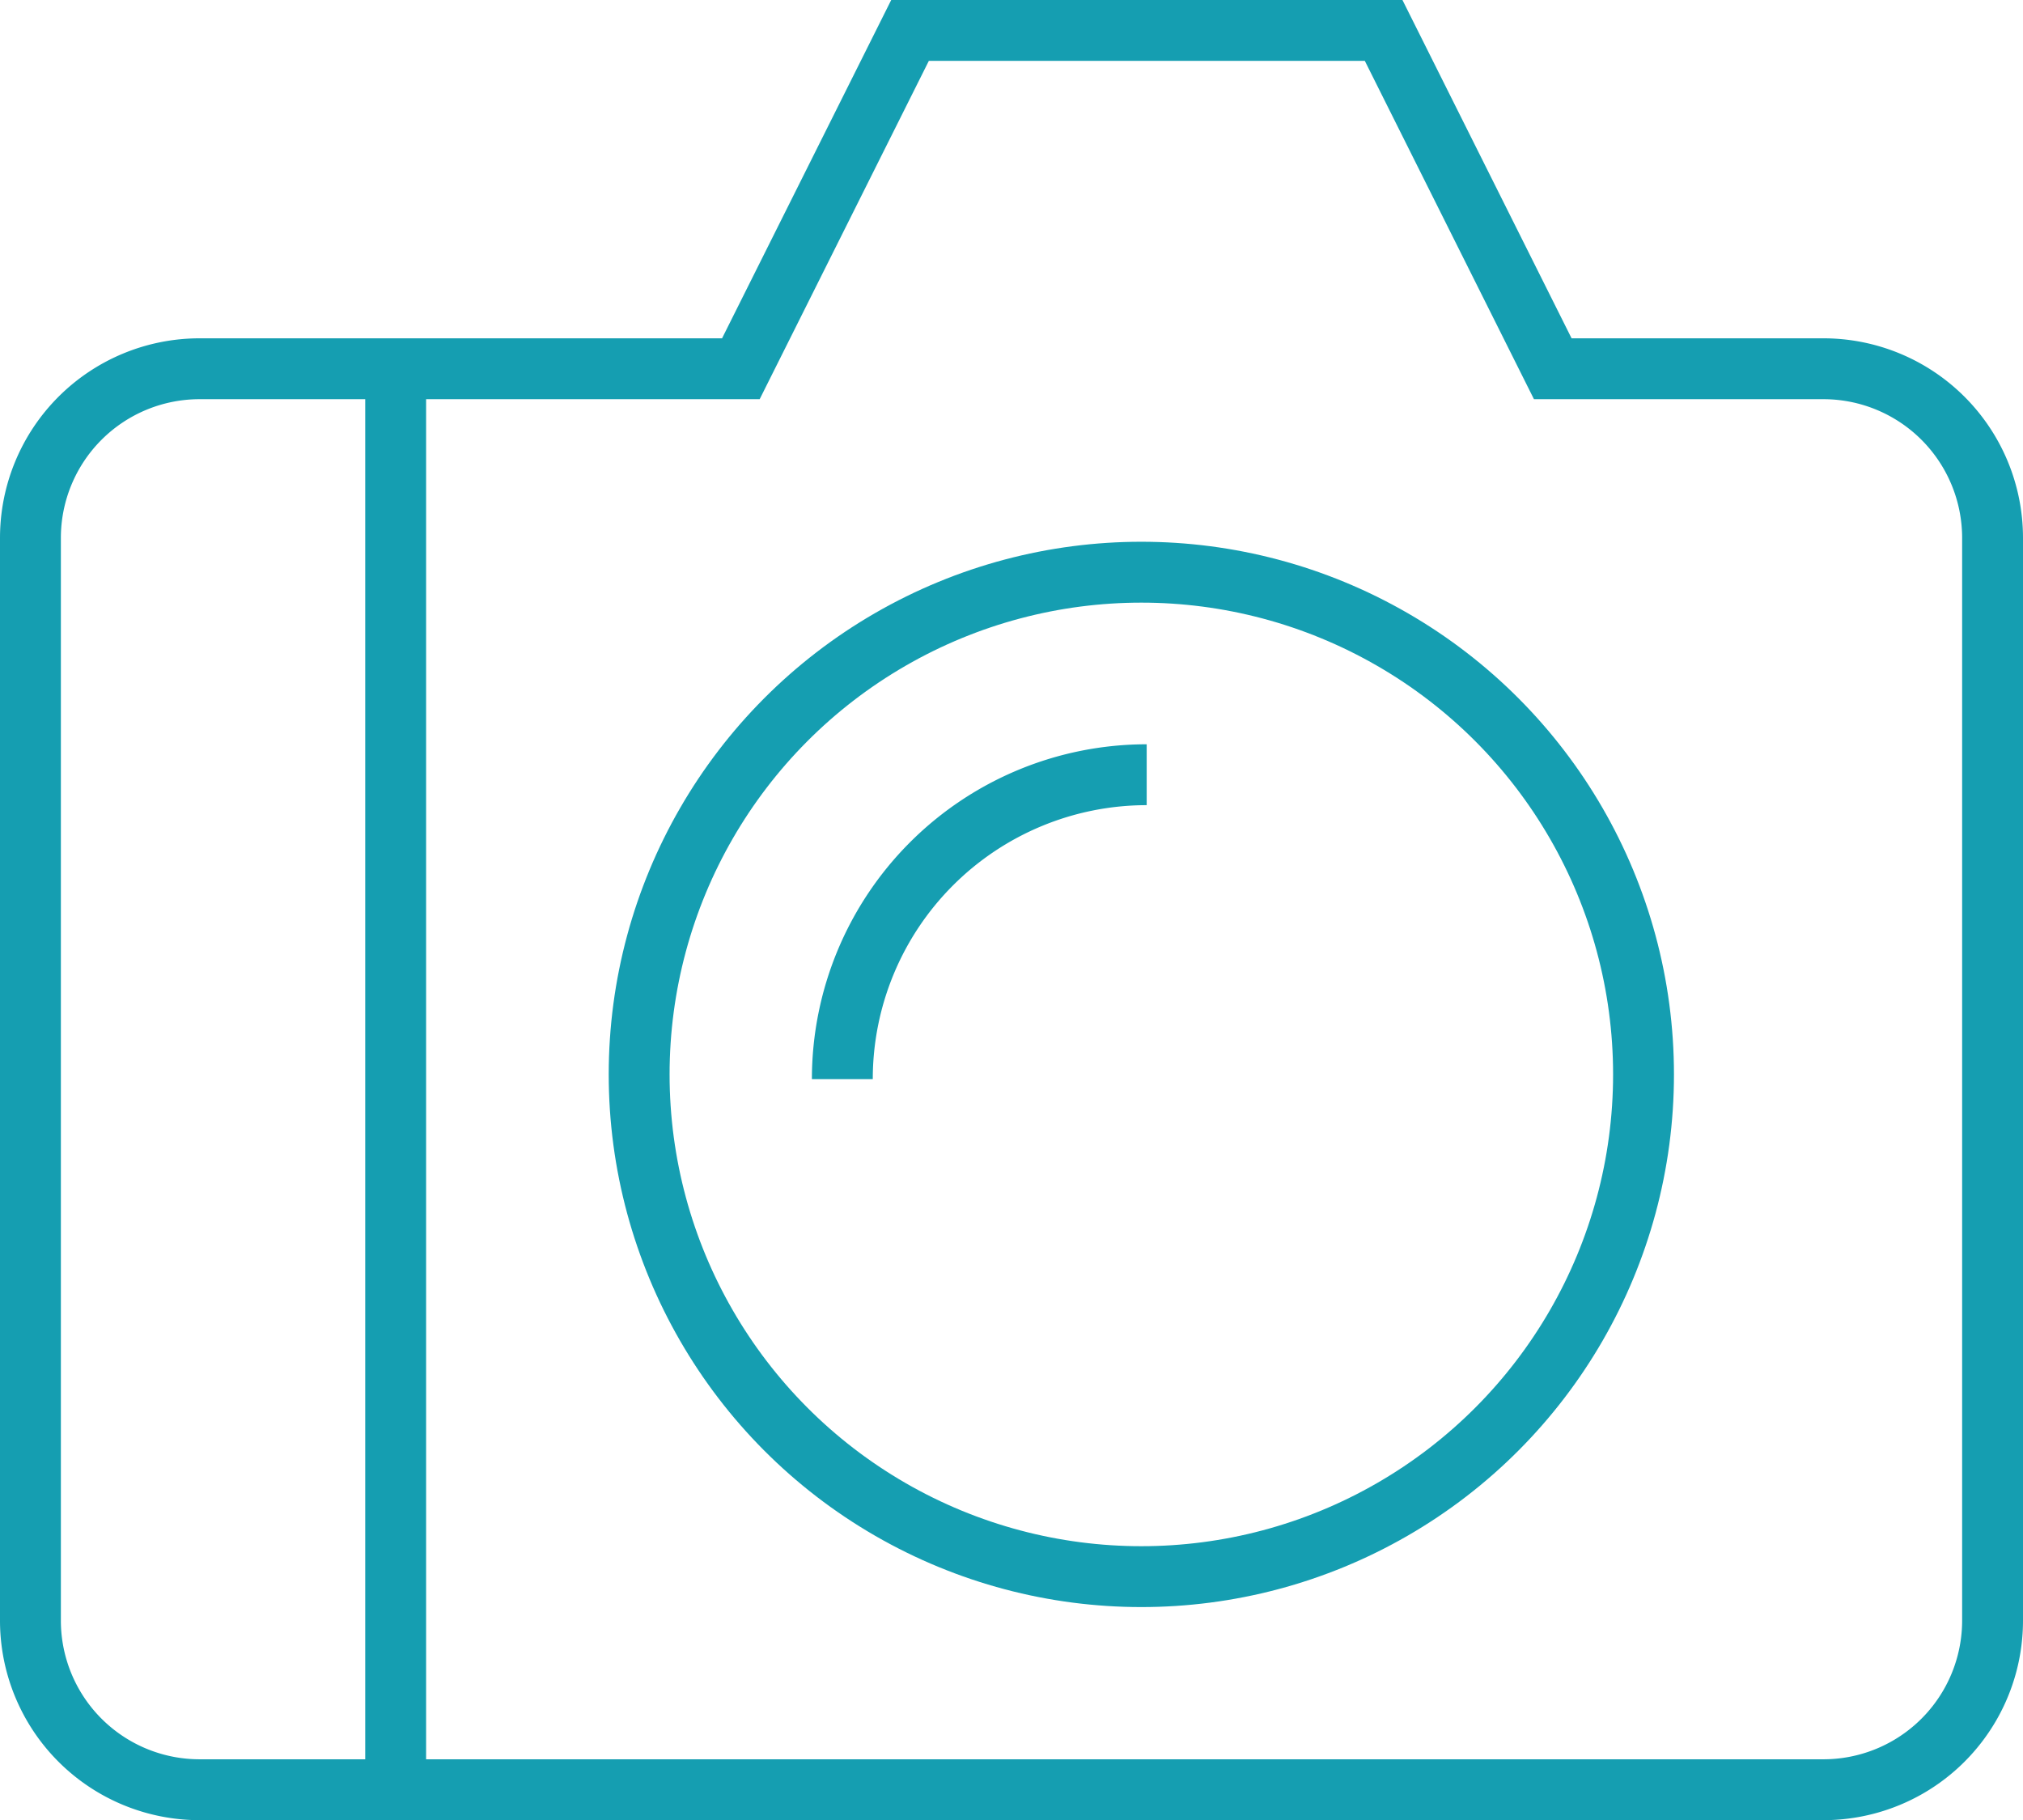 <?xml version="1.0" encoding="UTF-8"?> <svg xmlns="http://www.w3.org/2000/svg" width="66.468" height="59.799" viewBox="0 0 66.468 59.799"><g id="camera-2" transform="translate(-2 -4)"><circle id="Ellipse_13" data-name="Ellipse 13" cx="16.5" cy="16.5" r="16.5" transform="translate(23 22.799)" fill="none" stroke="#159eb1" stroke-linecap="square" stroke-miterlimit="10" stroke-width="2"></circle><line id="Line_138" data-name="Line 138" y2="47" transform="translate(15 15.799)" fill="none" stroke="#159eb1" stroke-miterlimit="10" stroke-width="2"></line><path id="Path_293" data-name="Path 293" d="M8.558,62.8H61.91a5.558,5.558,0,0,0,5.558-5.558V21.673a5.558,5.558,0,0,0-5.558-5.558H53.018L47.461,5H31.9L26.342,16.115H8.558A5.558,5.558,0,0,0,3,21.673V57.241A5.558,5.558,0,0,0,8.558,62.8Z" fill="none" stroke="#159eb1" stroke-linecap="square" stroke-miterlimit="10" stroke-width="2"></path><path id="Path_294" data-name="Path 294" d="M27,37A10,10,0,0,1,37,27" transform="translate(2.676 2.453)" fill="none" stroke="#159eb1" stroke-miterlimit="10" stroke-width="2"></path></g></svg> 